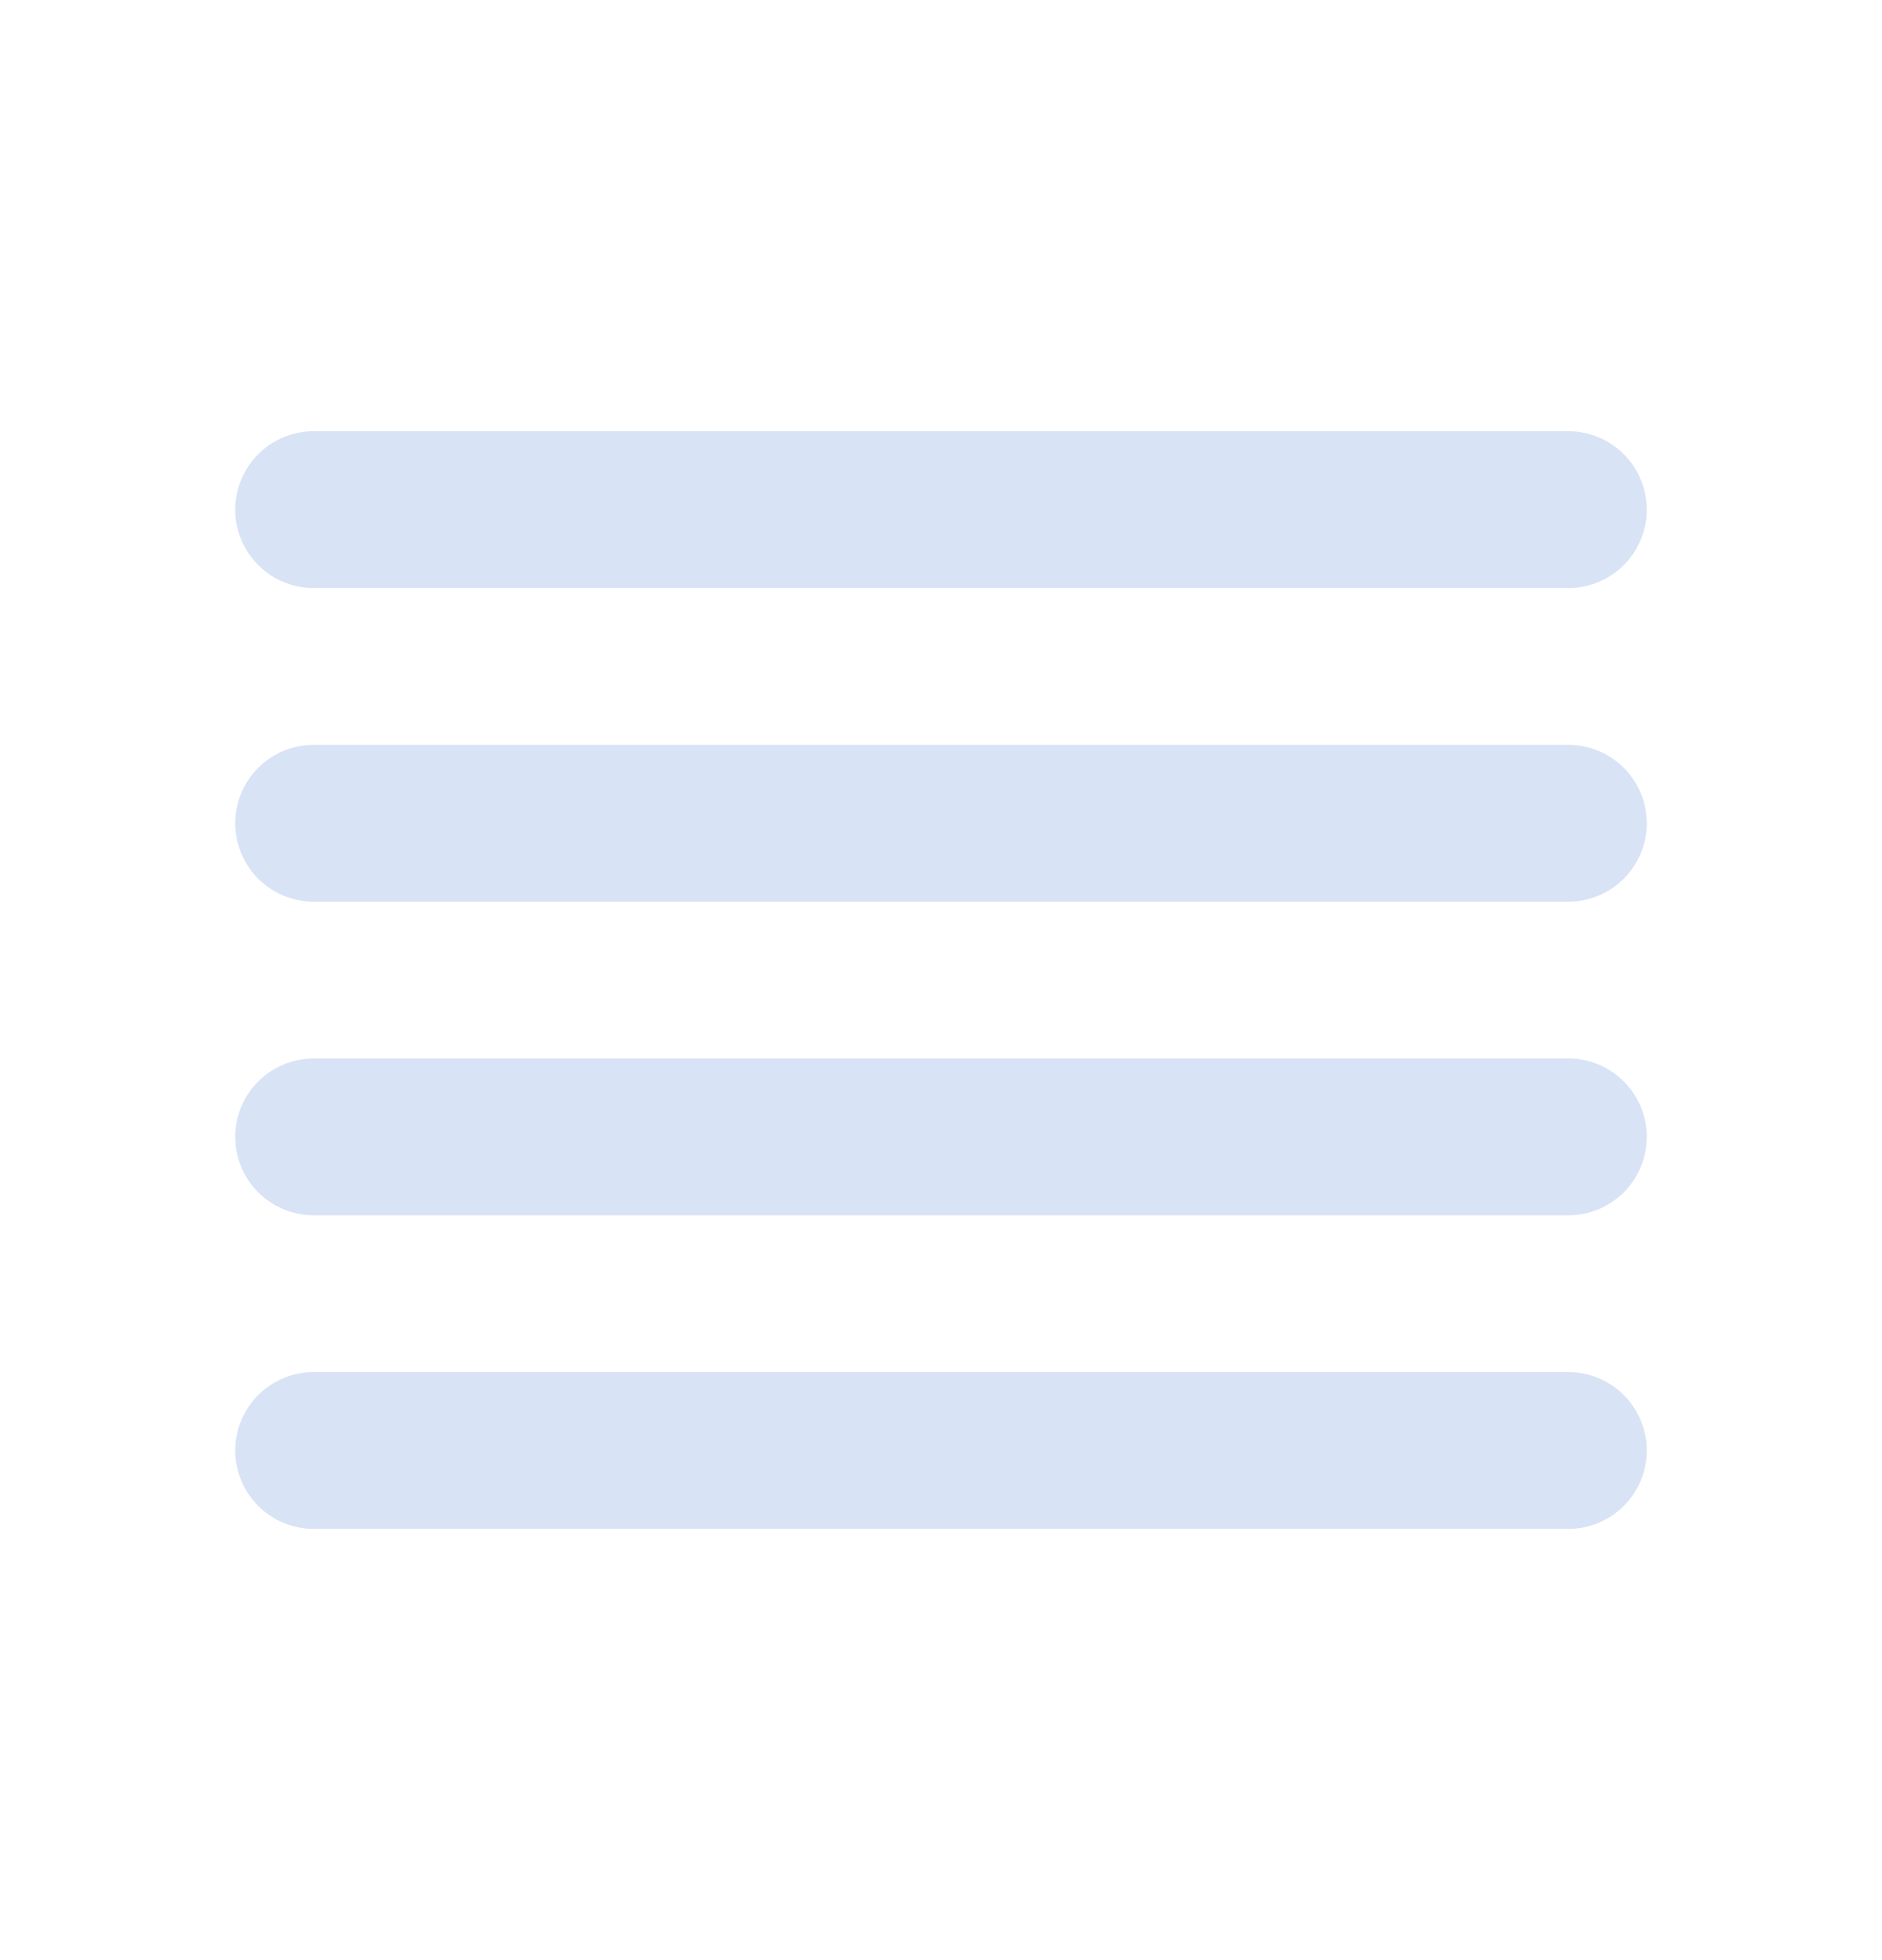 <svg width="24" height="25" viewBox="0 0 24 25" fill="none" xmlns="http://www.w3.org/2000/svg">
    <path d="M4 6.5H20M4 10.5H20M4 14.5H20M4 18.5H20" stroke="#D8E3F5" stroke-width="2"
        stroke-linecap="round" stroke-linejoin="round" />
</svg>
    